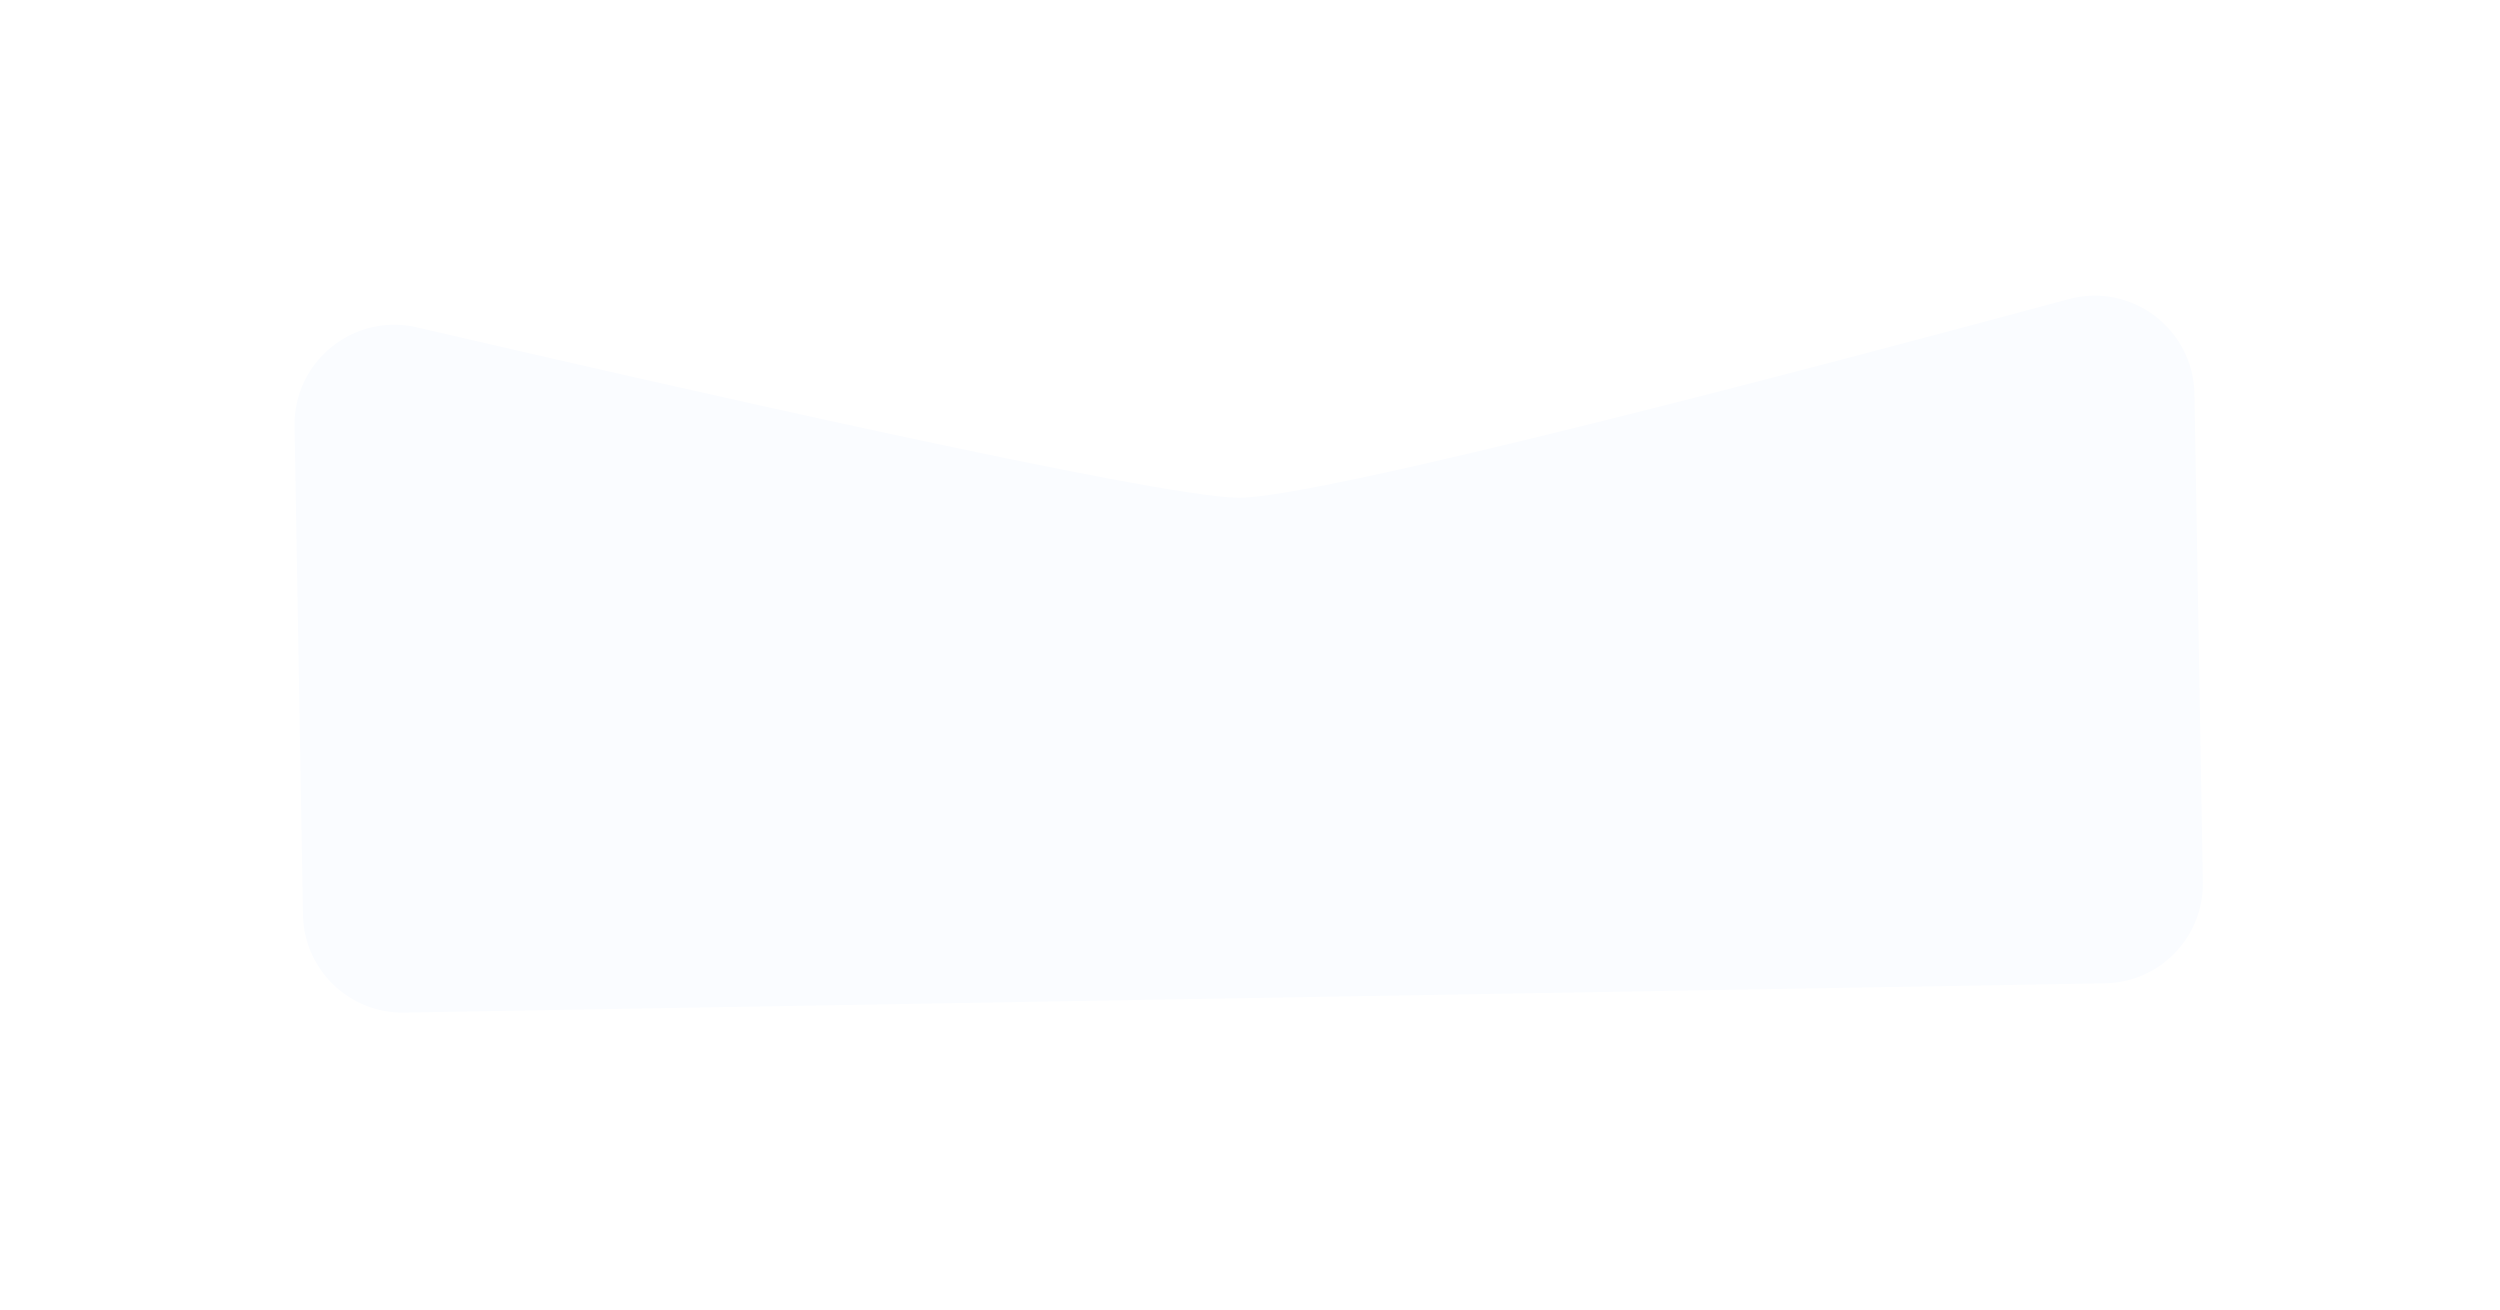 <?xml version="1.0" encoding="UTF-8"?> <svg xmlns="http://www.w3.org/2000/svg" width="502" height="263" viewBox="0 0 502 263" fill="none"><g filter="url(#filter0_d_109_189)"><path d="M59.148 81.62C58.923 68.569 71.008 58.78 83.722 61.737C131.428 72.83 232.146 95.805 248.642 95.948C265.187 96.093 367.389 69.034 415.37 56.072C427.987 52.663 440.419 62.038 440.644 75.104L442.331 173.109C442.521 184.153 433.722 193.26 422.678 193.45L81.177 199.327C70.133 199.517 61.026 190.718 60.836 179.674L59.148 81.62Z" fill="#FAFCFF"></path></g><defs><filter id="filter0_d_109_189" x="0.246" y="0.467" width="500.988" height="261.763" filterUnits="userSpaceOnUse" color-interpolation-filters="sRGB"><feFlood flood-opacity="0" result="BackgroundImageFix"></feFlood><feColorMatrix in="SourceAlpha" type="matrix" values="0 0 0 0 0 0 0 0 0 0 0 0 0 0 0 0 0 0 127 0" result="hardAlpha"></feColorMatrix><feOffset dy="4"></feOffset><feGaussianBlur stdDeviation="29.45"></feGaussianBlur><feComposite in2="hardAlpha" operator="out"></feComposite><feColorMatrix type="matrix" values="0 0 0 0 1 0 0 0 0 0.886 0 0 0 0 0.709 0 0 0 0.52 0"></feColorMatrix><feBlend mode="normal" in2="BackgroundImageFix" result="effect1_dropShadow_109_189"></feBlend><feBlend mode="normal" in="SourceGraphic" in2="effect1_dropShadow_109_189" result="shape"></feBlend></filter></defs></svg> 